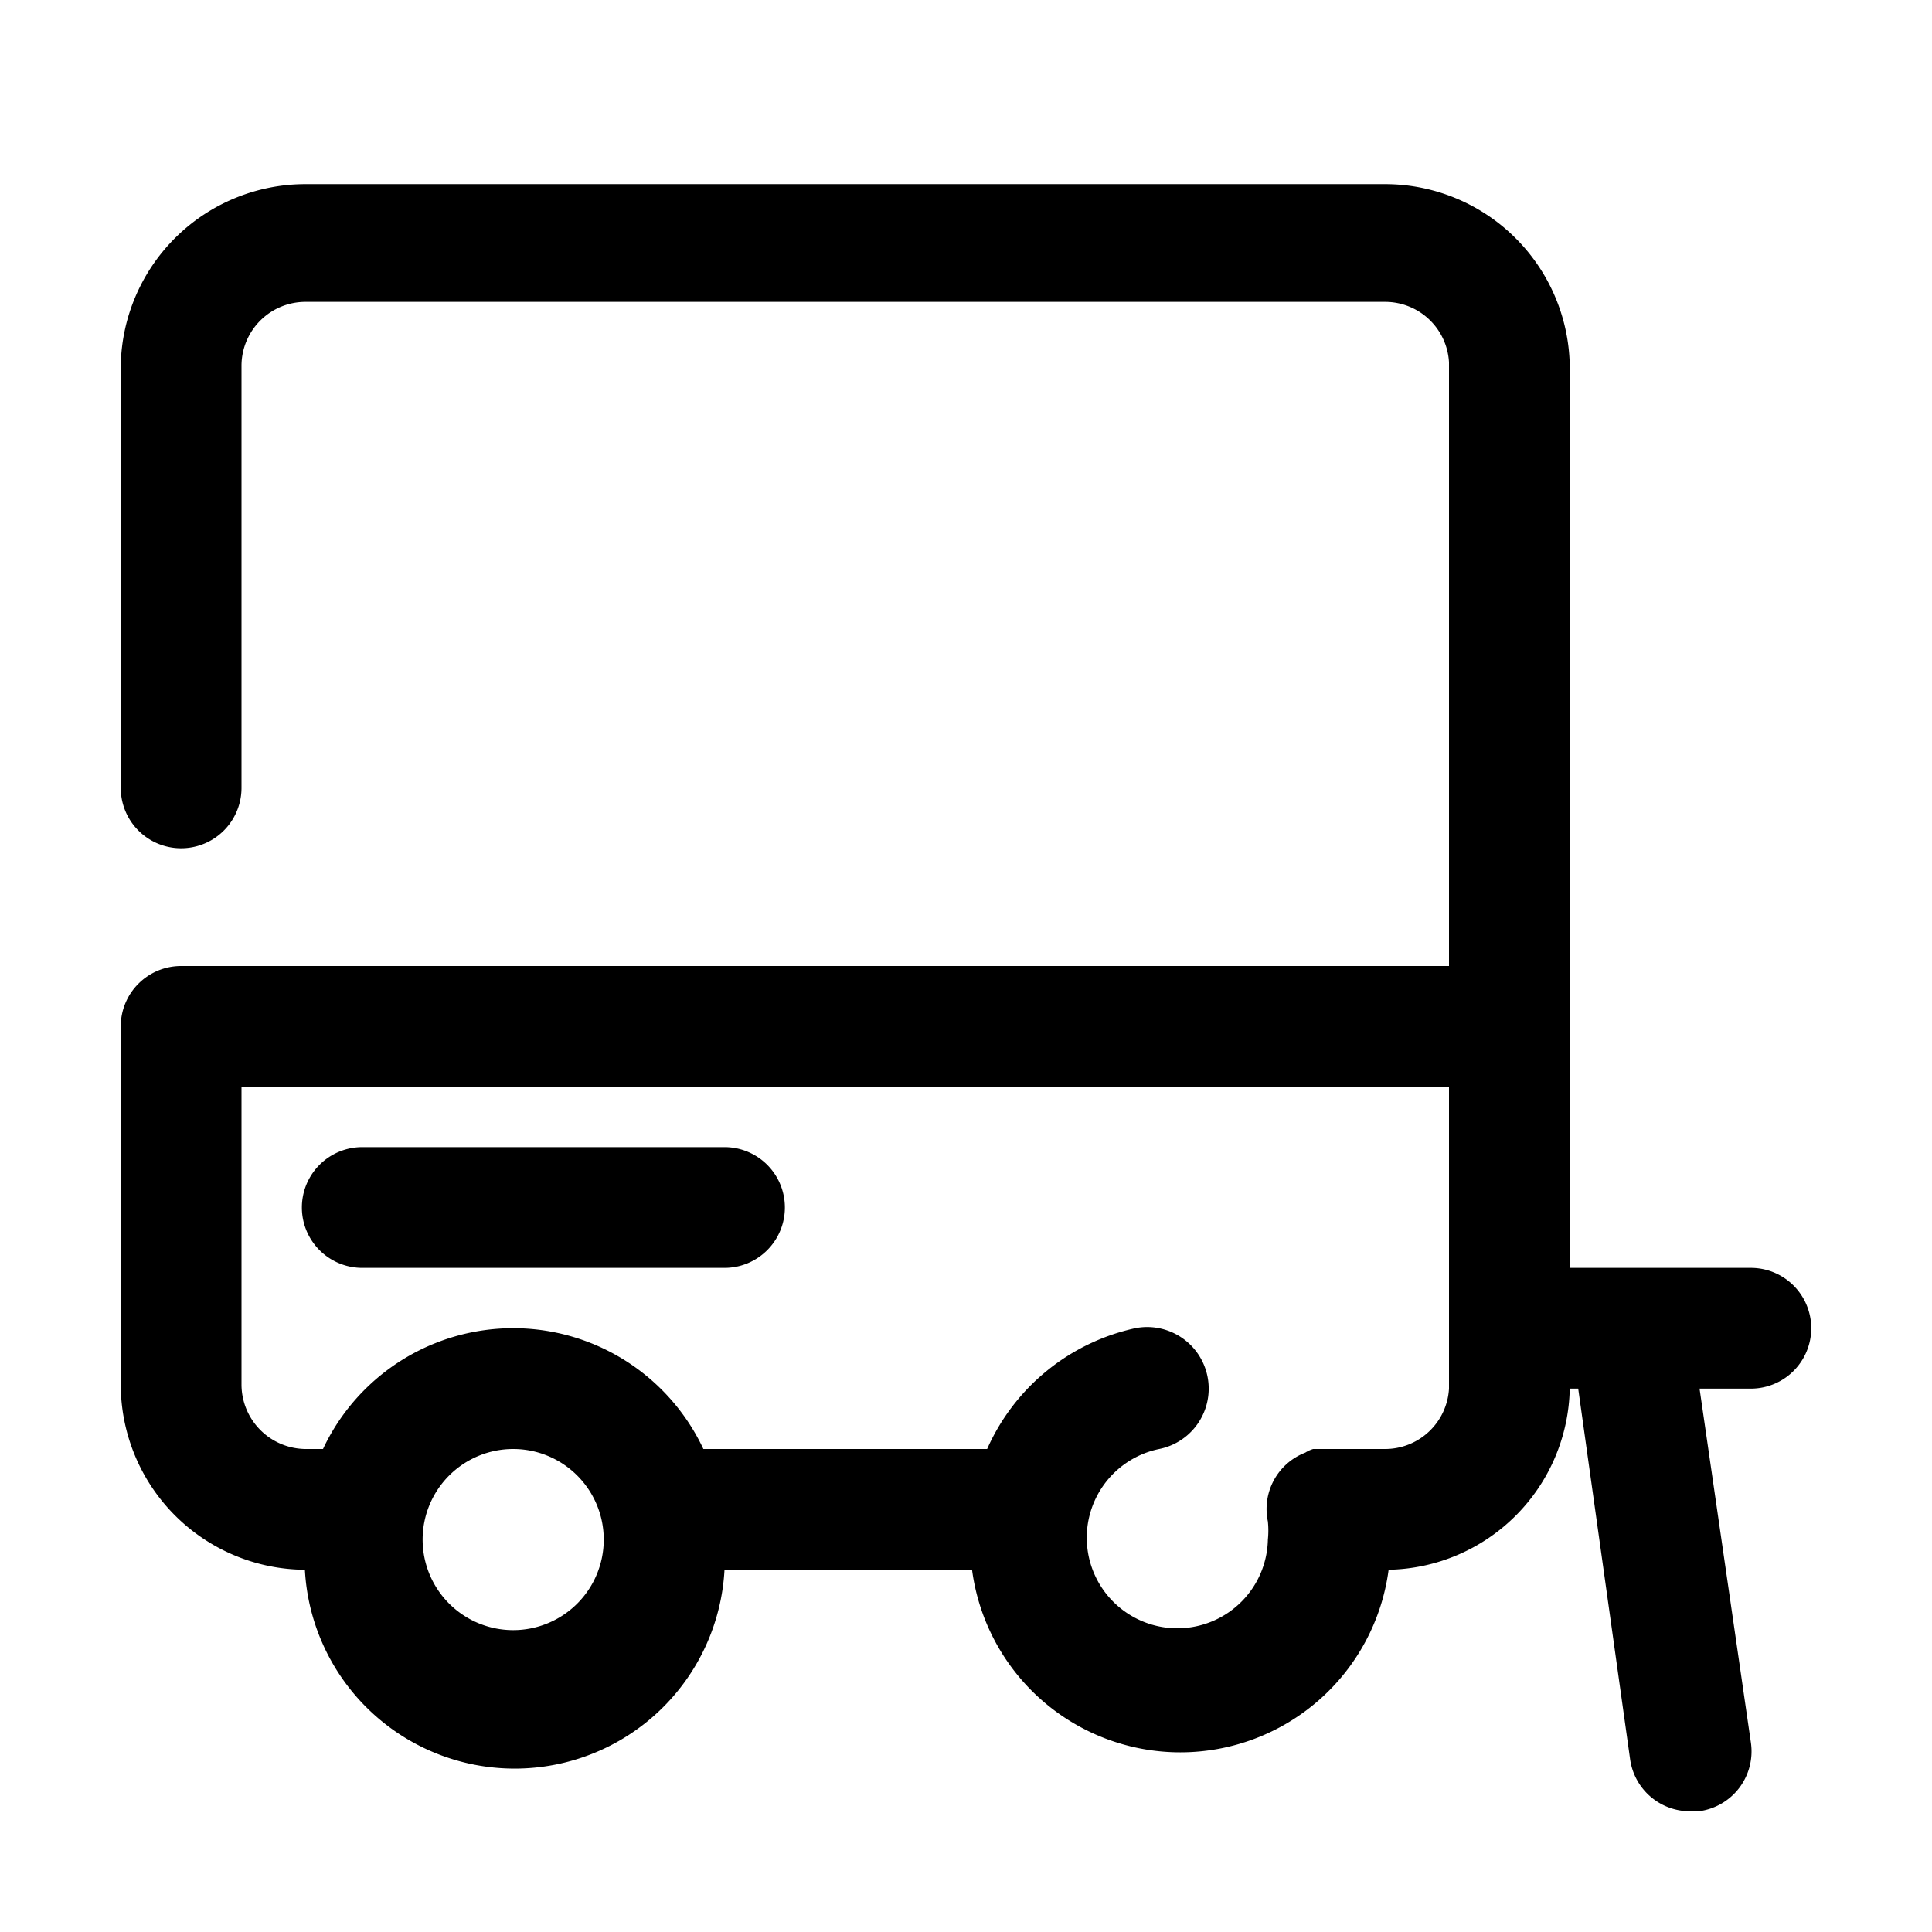 <svg xmlns="http://www.w3.org/2000/svg" viewBox="0 0 32 32"><g id="trailer"><path d="M29,21H26V6.05a3.06,3.06,0,0,0-3.06-3H5.06A3.06,3.06,0,0,0,2,6.05v7a1,1,0,1,0,2,0v-7A1.06,1.06,0,0,1,5.06,5H22.94a1.06,1.06,0,0,1,1.06,1V16H3a1,1,0,0,0-1,1v5.94A3.07,3.07,0,0,0,5.05,26,3.48,3.48,0,0,0,12,26h4.1A3.48,3.48,0,0,0,23,26a3.06,3.06,0,0,0,3-3h.14L27,29.14A1,1,0,0,0,28,30h.14A1,1,0,0,0,29,28.86L28.15,23H29a1,1,0,0,0,0-2ZM8.5,27A1.5,1.5,0,1,1,10,25.5,1.5,1.5,0,0,1,8.5,27ZM24,23A1.06,1.06,0,0,1,22.94,24H22l-.09,0h-.16a.52.52,0,0,0-.13.06h0A1,1,0,0,0,21,25.2a1.45,1.45,0,0,1,0,.3A1.5,1.5,0,1,1,19.2,24a1,1,0,0,0-.4-2A3.5,3.5,0,0,0,16.35,24h-4.7a3.48,3.48,0,0,0-6.3,0H5.06A1.07,1.07,0,0,1,4,22.94V18H24Z"/><path d="M12,19H6a1,1,0,0,0,0,2h6a1,1,0,0,0,0-2Z"/></g></svg>